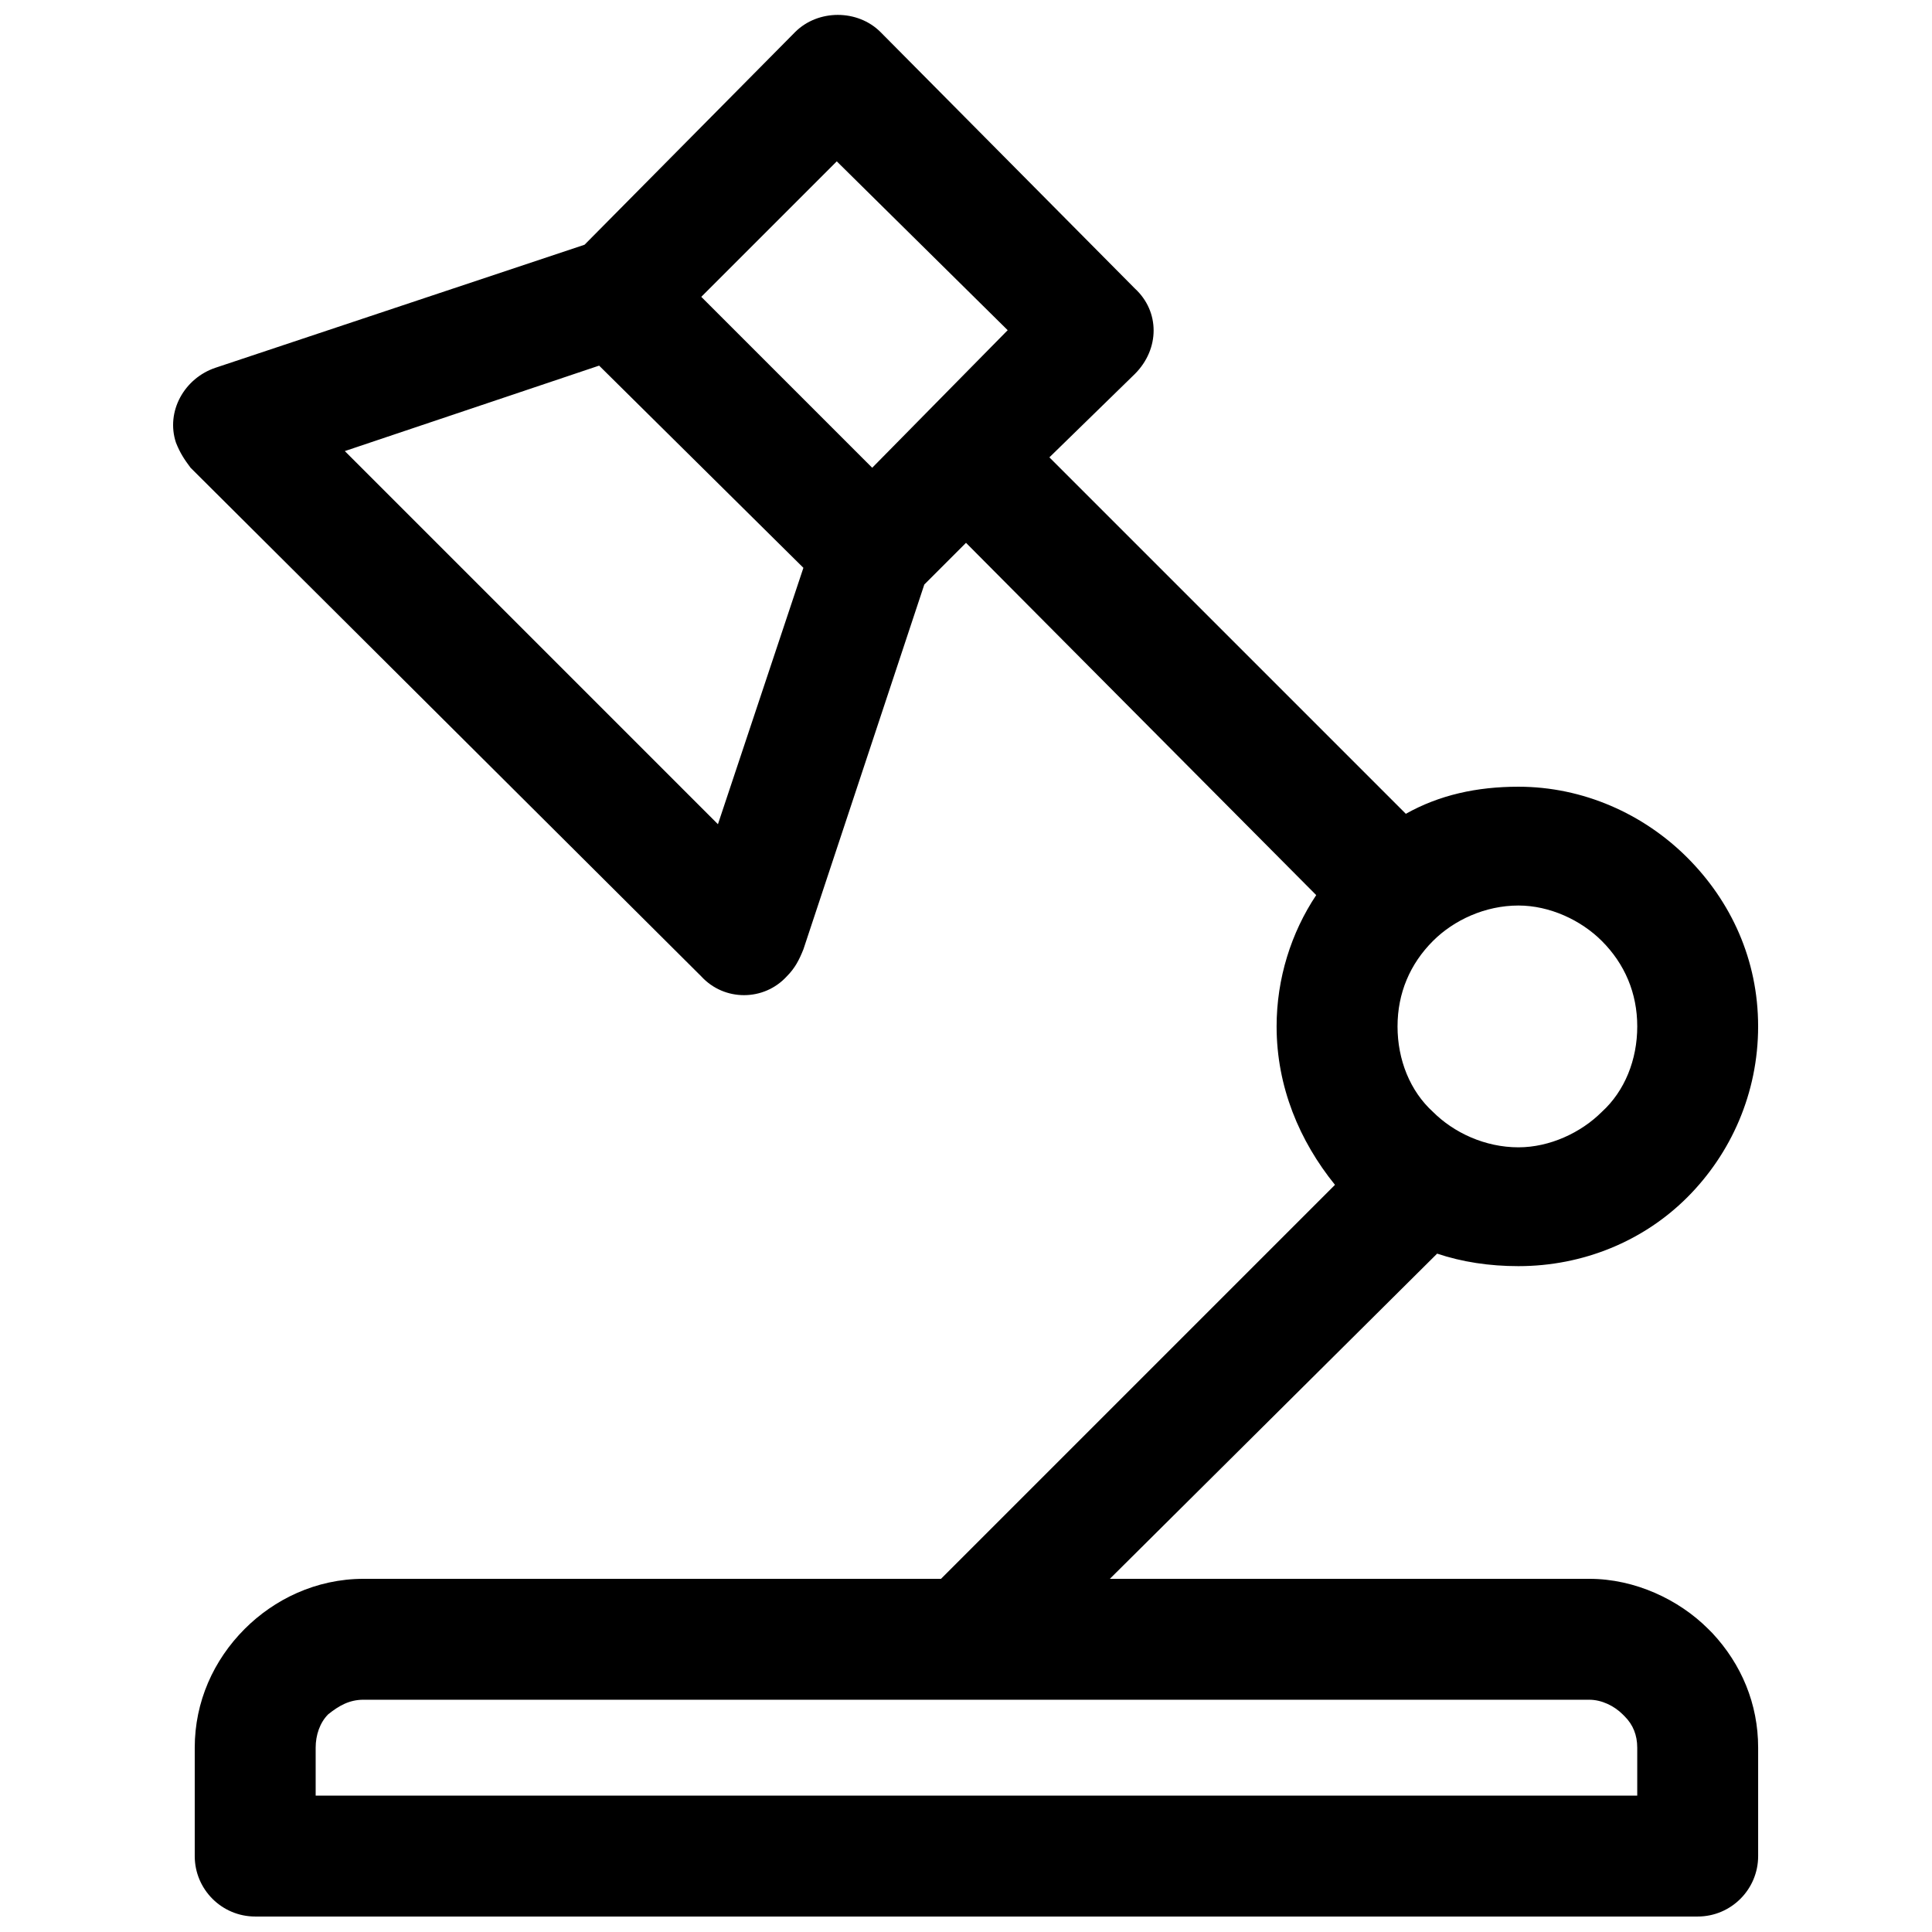 <?xml version="1.0" encoding="UTF-8"?>
<!-- Uploaded to: ICON Repo, www.svgrepo.com, Generator: ICON Repo Mixer Tools -->
<svg width="800px" height="800px" version="1.1" viewBox="144 144 512 512" xmlns="http://www.w3.org/2000/svg">
 <defs>
  <clipPath id="a">
   <path d="m189 148.09h421v503.81h-421z"/>
  </clipPath>
 </defs>
 <g clip-path="url(#a)">
  <path d="m356.91 294.48-54.137-53.586-67.395 22.648 98.883 98.883 22.648-67.949zm65.188-29.277 94.465 94.465c8.84-4.973 18.781-7.18 29.832-7.18 17.125 0 33.145 7.18 44.746 18.781 11.602 11.602 18.781 27.07 18.781 44.746s-7.18 33.699-18.781 45.297c-11.602 11.602-27.621 18.23-44.746 18.23-7.734 0-14.914-1.105-21.543-3.316l-86.73 86.18h127.06c12.152 0 23.754 5.523 31.488 13.258l1.105 1.105c7.734 8.285 12.152 18.781 12.152 30.383v28.727c0 8.84-7.18 16.02-16.02 16.02h-382.28c-8.84 0-16.02-7.18-16.02-16.02v-28.727c0-12.152 4.973-23.203 13.258-31.488 7.734-7.734 18.781-13.258 31.488-13.258h153.02l104.41-104.41c-9.391-11.602-15.469-25.965-15.469-41.984 0-12.707 3.867-24.859 10.496-34.801l-92.809-93.359-11.047 11.047-32.039 96.676c-1.105 2.762-2.211 4.973-4.418 7.18-6.078 6.629-16.574 6.629-22.648 0l-135.34-134.79c-1.656-2.211-2.762-3.867-3.867-6.629-2.762-8.285 2.211-17.125 10.496-19.887l97.777-32.594 55.793-56.348c6.078-6.078 16.574-6.078 22.648 0l67.395 67.949c6.629 6.078 6.629 16.02 0 22.648zm-46.957 2.762 35.906-36.461-45.297-44.746-35.906 35.906 45.297 45.297zm190.04 326.48h-324.82c-3.867 0-6.629 1.656-9.391 3.867-2.211 2.211-3.316 5.523-3.316 8.84v12.707h350.23v-12.707c0-3.316-1.105-6.078-3.316-8.285l-0.551-0.551c-2.211-2.211-5.523-3.867-8.84-3.867zm3.316-201.08c-5.523-5.523-13.812-9.391-22.098-9.391-8.84 0-17.125 3.867-22.648 9.391-6.078 6.078-9.391 13.812-9.391 22.648 0 8.84 3.316 17.125 9.391 22.648 5.523 5.523 13.812 9.391 22.648 9.391 8.285 0 16.574-3.867 22.098-9.391 6.078-5.523 9.391-13.812 9.391-22.648 0-8.84-3.316-16.574-9.391-22.648z"/>
 </g>
</svg>